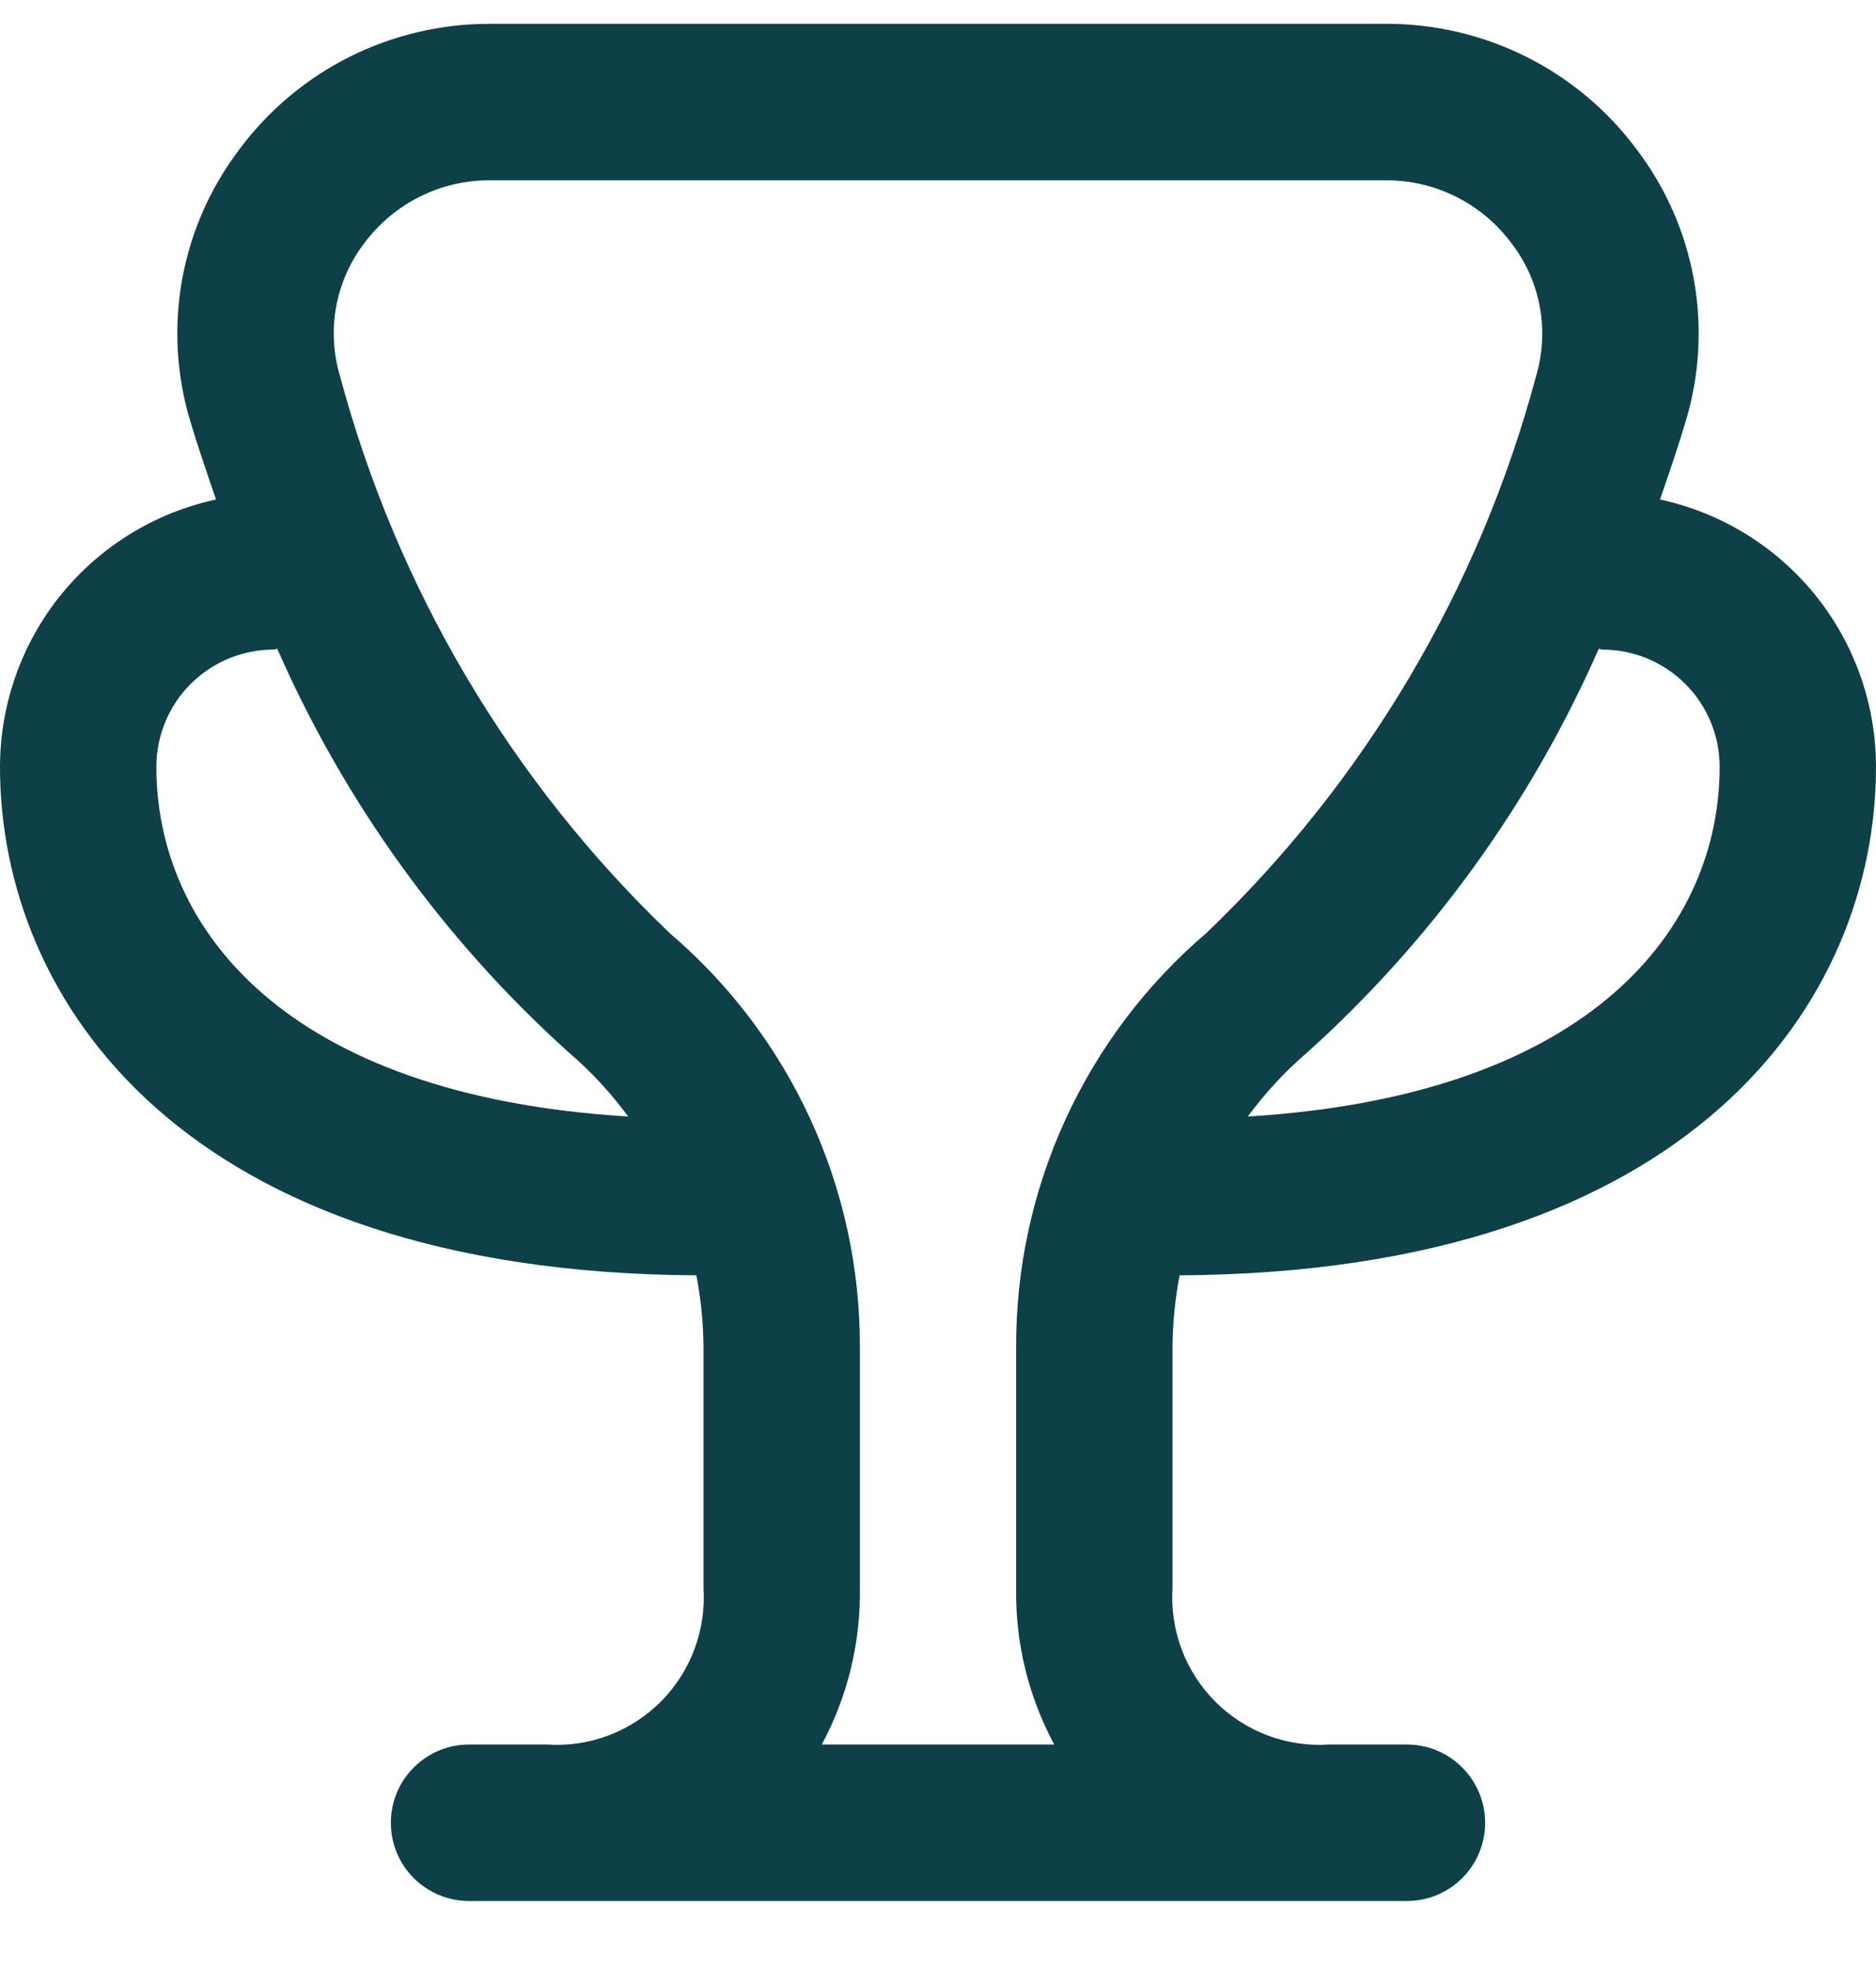 <svg width="20" height="21" viewBox="0 0 20 21" fill="none" xmlns="http://www.w3.org/2000/svg">
<g clip-path="url(#clip0_292_455)">
<path d="M12.576 13.588C18.051 13.557 20 10.658 20 8.171C20 7.504 19.771 6.858 19.352 6.339C18.932 5.821 18.348 5.462 17.697 5.322C17.81 4.999 17.908 4.703 17.974 4.479C18.12 3.992 18.148 3.477 18.058 2.976C17.967 2.475 17.76 2.003 17.453 1.598C17.143 1.179 16.739 0.839 16.274 0.606C15.808 0.373 15.295 0.252 14.774 0.254H5.226C4.705 0.252 4.192 0.373 3.726 0.606C3.261 0.839 2.857 1.179 2.547 1.598C2.24 2.003 2.033 2.475 1.942 2.976C1.852 3.477 1.88 3.992 2.026 4.479C2.092 4.703 2.192 4.999 2.303 5.322C1.652 5.462 1.068 5.821 0.648 6.339C0.229 6.858 0.001 7.504 0 8.171C0 10.658 1.949 13.557 7.424 13.588C7.473 13.841 7.498 14.097 7.5 14.355V16.921C7.514 17.143 7.481 17.366 7.402 17.575C7.324 17.784 7.201 17.973 7.044 18.131C6.886 18.289 6.696 18.411 6.488 18.49C6.279 18.569 6.056 18.602 5.833 18.587H5C4.779 18.587 4.567 18.675 4.411 18.832C4.254 18.988 4.167 19.2 4.167 19.421C4.167 19.642 4.254 19.854 4.411 20.01C4.567 20.166 4.779 20.254 5 20.254H15C15.221 20.254 15.433 20.166 15.589 20.01C15.745 19.854 15.833 19.642 15.833 19.421C15.833 19.2 15.745 18.988 15.589 18.832C15.433 18.675 15.221 18.587 15 18.587H14.173C13.95 18.602 13.727 18.57 13.517 18.491C13.308 18.413 13.118 18.291 12.959 18.133C12.801 17.975 12.678 17.786 12.599 17.577C12.52 17.367 12.486 17.144 12.5 16.921V14.354C12.502 14.097 12.527 13.84 12.576 13.588ZM17.083 6.921C17.415 6.921 17.733 7.053 17.967 7.287C18.202 7.521 18.333 7.839 18.333 8.171C18.333 9.866 16.992 11.671 13.303 11.896C13.488 11.644 13.701 11.414 13.938 11.212C15.267 10.015 16.325 8.55 17.044 6.913C17.058 6.913 17.069 6.921 17.083 6.921ZM1.667 8.171C1.667 7.839 1.798 7.521 2.033 7.287C2.267 7.053 2.585 6.921 2.917 6.921C2.931 6.921 2.942 6.913 2.956 6.913C3.675 8.55 4.733 10.015 6.062 11.212C6.299 11.414 6.512 11.644 6.697 11.896C3.007 11.671 1.667 9.866 1.667 8.171ZM8.761 18.587C9.036 18.076 9.176 17.502 9.167 16.921V14.355C9.17 13.517 8.99 12.688 8.64 11.925C8.29 11.164 7.779 10.487 7.141 9.943C5.446 8.323 4.23 6.269 3.624 4.004C3.553 3.765 3.539 3.513 3.584 3.267C3.629 3.022 3.731 2.791 3.882 2.593C4.038 2.383 4.241 2.213 4.474 2.096C4.707 1.98 4.965 1.919 5.226 1.921H14.774C15.035 1.92 15.293 1.98 15.527 2.098C15.76 2.215 15.962 2.386 16.117 2.596C16.269 2.794 16.371 3.025 16.416 3.271C16.461 3.516 16.447 3.768 16.376 4.008C15.77 6.271 14.553 8.324 12.859 9.943C12.221 10.487 11.71 11.163 11.36 11.925C11.01 12.687 10.83 13.516 10.833 14.354V16.921C10.824 17.502 10.964 18.076 11.239 18.587H8.761Z" fill="#0D4047"/>
</g>
<defs>
<clipPath id="clip0_292_455">
<rect width="20" height="20" fill="white" transform="translate(0 0.254)"/>
</clipPath>
</defs>
</svg>
